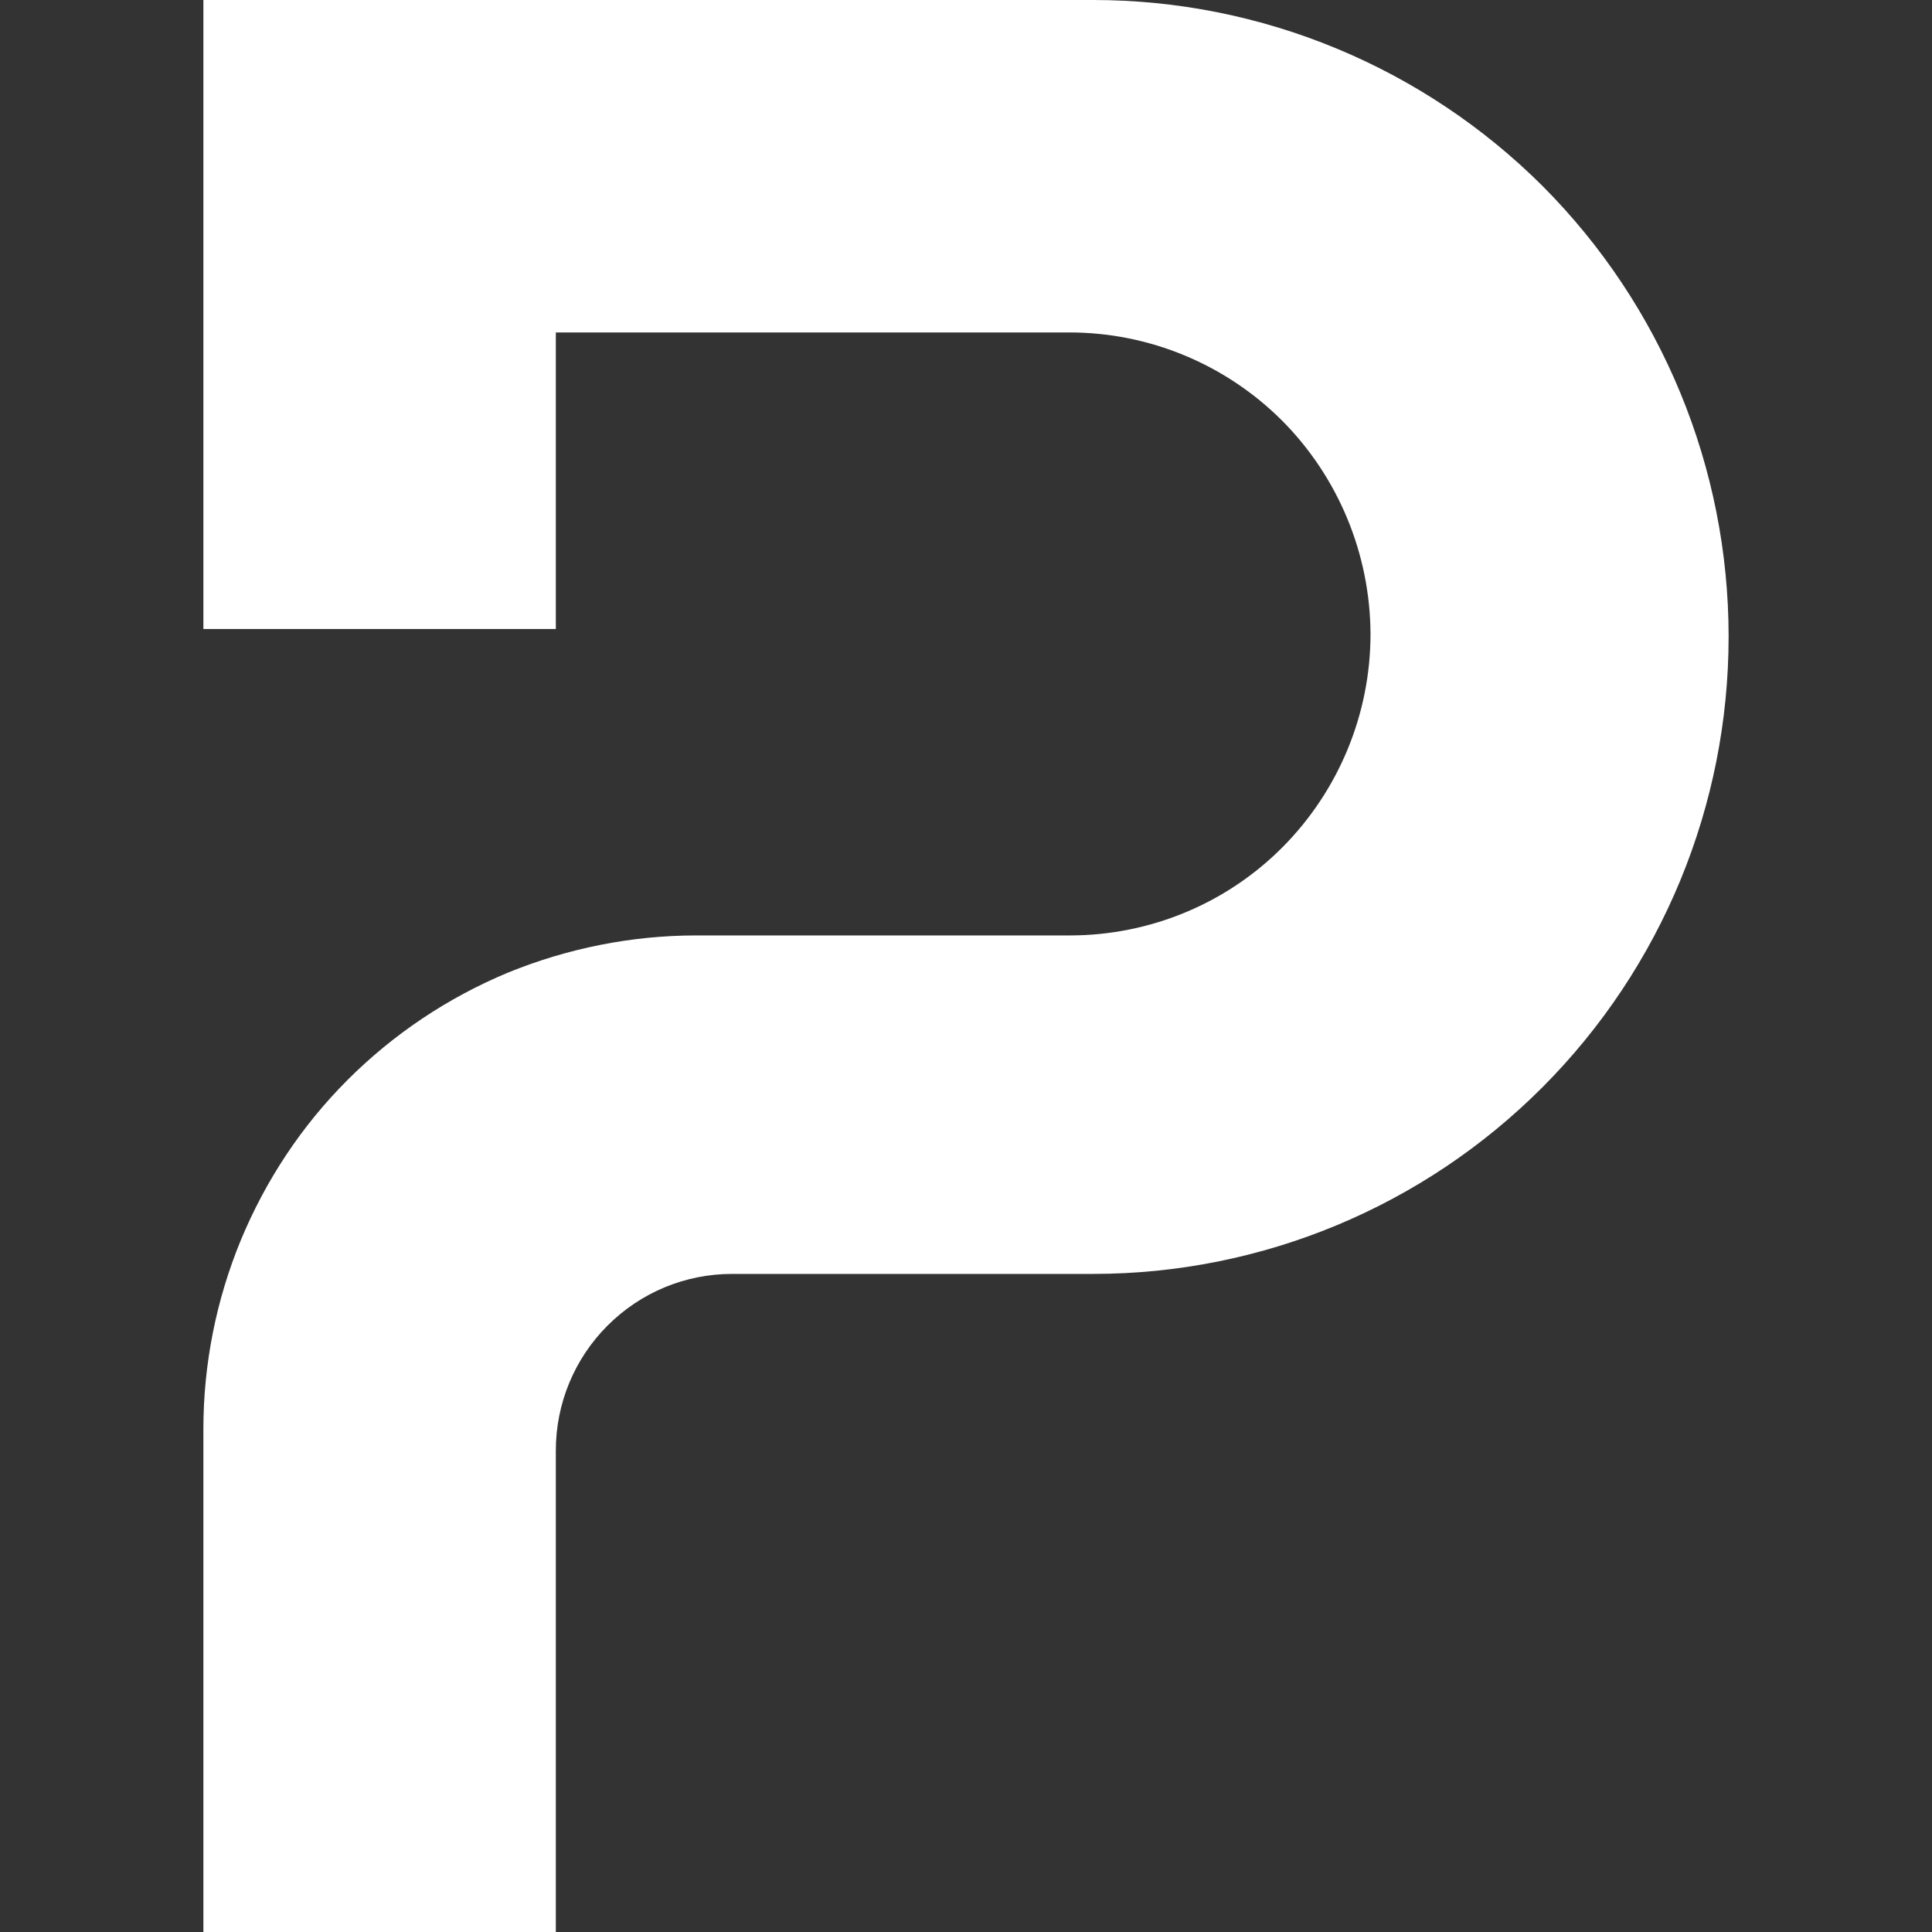 <svg xmlns="http://www.w3.org/2000/svg" xml:space="preserve" viewBox="0 0 512 512"><rect x="0" y="0" width="512" height="512" fill="#333333" stroke="none"/><path d="M53.9 378.7V512h93.4V384.4c0-12.4 4.9-24.3 13.7-33.1s20.6-13.7 33-13.7h95.7c44.7 0 87.5-17.8 119.1-49.5s49.3-74.6 49.3-119.4S440.4 81 408.8 49.3C377.2 17.8 334.4 0 289.7 0H53.9v166.7h93.4V88.1h136.1c21.1 0 41.4 8.4 56.4 23.4 14.9 15 23.3 35.3 23.4 56.5 0 21.2-8.4 41.5-23.3 56.5s-35.2 23.4-56.4 23.4h-99c-17.1 0-34.1 3.4-50 9.9-15.8 6.6-30.2 16.2-42.4 28.4s-21.7 26.6-28.3 42.5c-6.5 15.8-9.9 32.8-9.9 50" style="fill:#fff"/></svg>